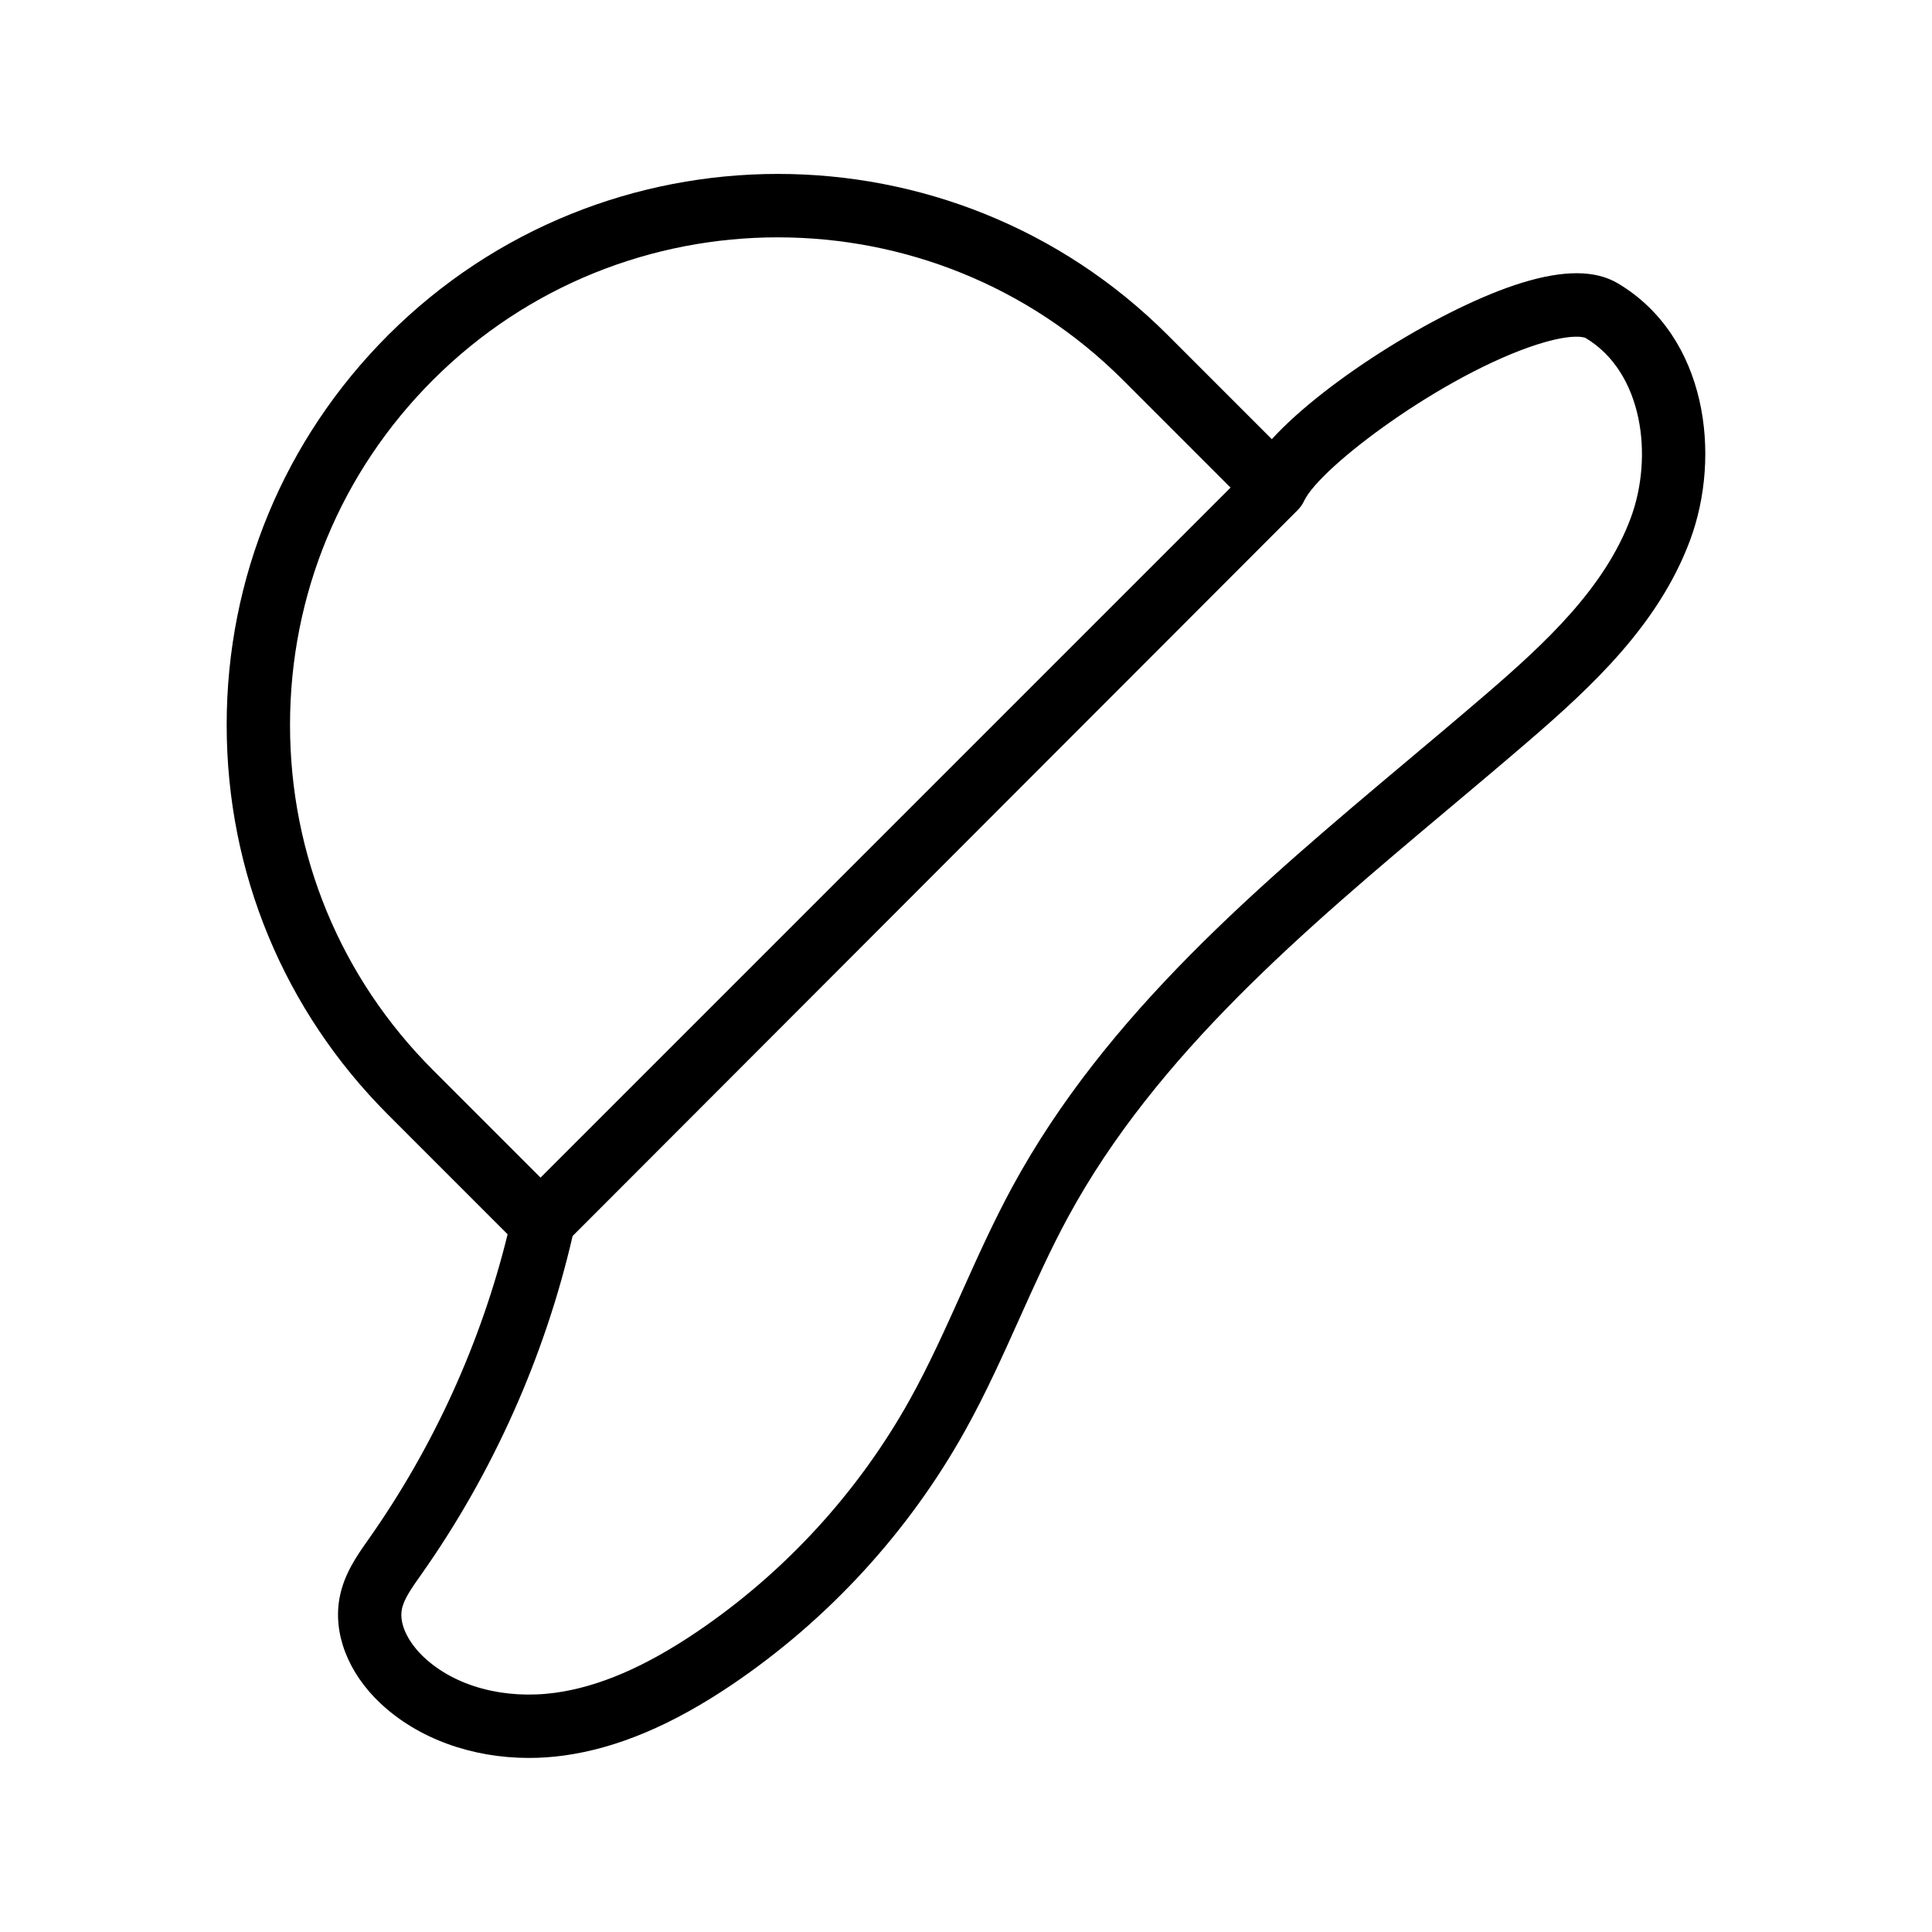 <?xml version="1.0" encoding="UTF-8"?>
<!-- Uploaded to: SVG Repo, www.svgrepo.com, Generator: SVG Repo Mixer Tools -->
<svg fill="#000000" width="800px" height="800px" version="1.1" viewBox="144 144 512 512" xmlns="http://www.w3.org/2000/svg">
 <path d="m204.07 336.13c0 39.023 15.199 75.711 42.793 103.3l31.66 31.664c-7.039 28.625-19.57 56.34-36.926 80.93-2.981 4.223-6.359 9.004-7.574 15.227-1.855 9.52 2.176 20.039 10.793 28.141 9.926 9.332 24.18 14.48 39.355 14.48 3.082 0 6.207-0.215 9.344-0.648 14.121-1.961 28.664-8.102 44.461-18.77 25.496-17.219 46.883-40.523 61.84-67.414 5.418-9.734 9.984-19.902 14.402-29.734 4.012-8.93 8.156-18.164 12.828-26.766 23.426-43.148 62.773-76.203 100.83-108.18 7.035-5.914 14.059-11.809 20.977-17.762 17.219-14.816 34.73-31.152 43.027-53.406 8.379-22.492 4.535-53.996-19.102-68.086-5.949-3.535-14.273-3.602-25.453-0.164-20.379 6.25-51.707 25.508-66.277 41.445l-27.574-27.578c-56.965-56.957-149.65-56.957-206.61 0-27.594 27.605-42.793 64.289-42.793 103.31zm347.34-100.85c9.809-3.148 12.742-1.738 12.766-1.723 15.246 9.086 18.055 31.43 11.965 47.781-6.906 18.531-22.676 33.152-38.246 46.551-6.867 5.902-13.836 11.766-20.824 17.629-39.25 32.98-79.84 67.078-104.79 113.01-4.973 9.16-9.254 18.688-13.391 27.906-4.273 9.512-8.688 19.344-13.754 28.445-13.684 24.594-33.238 45.91-56.562 61.656-13.629 9.207-25.855 14.465-37.371 16.062-13.539 1.852-26.605-1.656-34.887-9.438-3.387-3.18-6.691-8.191-5.812-12.695 0.523-2.691 2.602-5.633 5.231-9.348 18.859-26.73 32.664-57.656 40.012-89.562l192.18-192.41c0.688-0.688 1.25-1.492 1.664-2.379 4.277-9.125 37.078-33.547 61.82-41.492zm-201.25-28.379c33.109 0 66.223 12.602 91.43 37.801l28.516 28.52-182.86 182.86-28.516-28.52c-24.422-24.418-37.871-56.891-37.871-91.43 0-34.539 13.449-67.012 37.871-91.43 25.211-25.211 58.312-37.805 91.43-37.805z"/>
</svg>